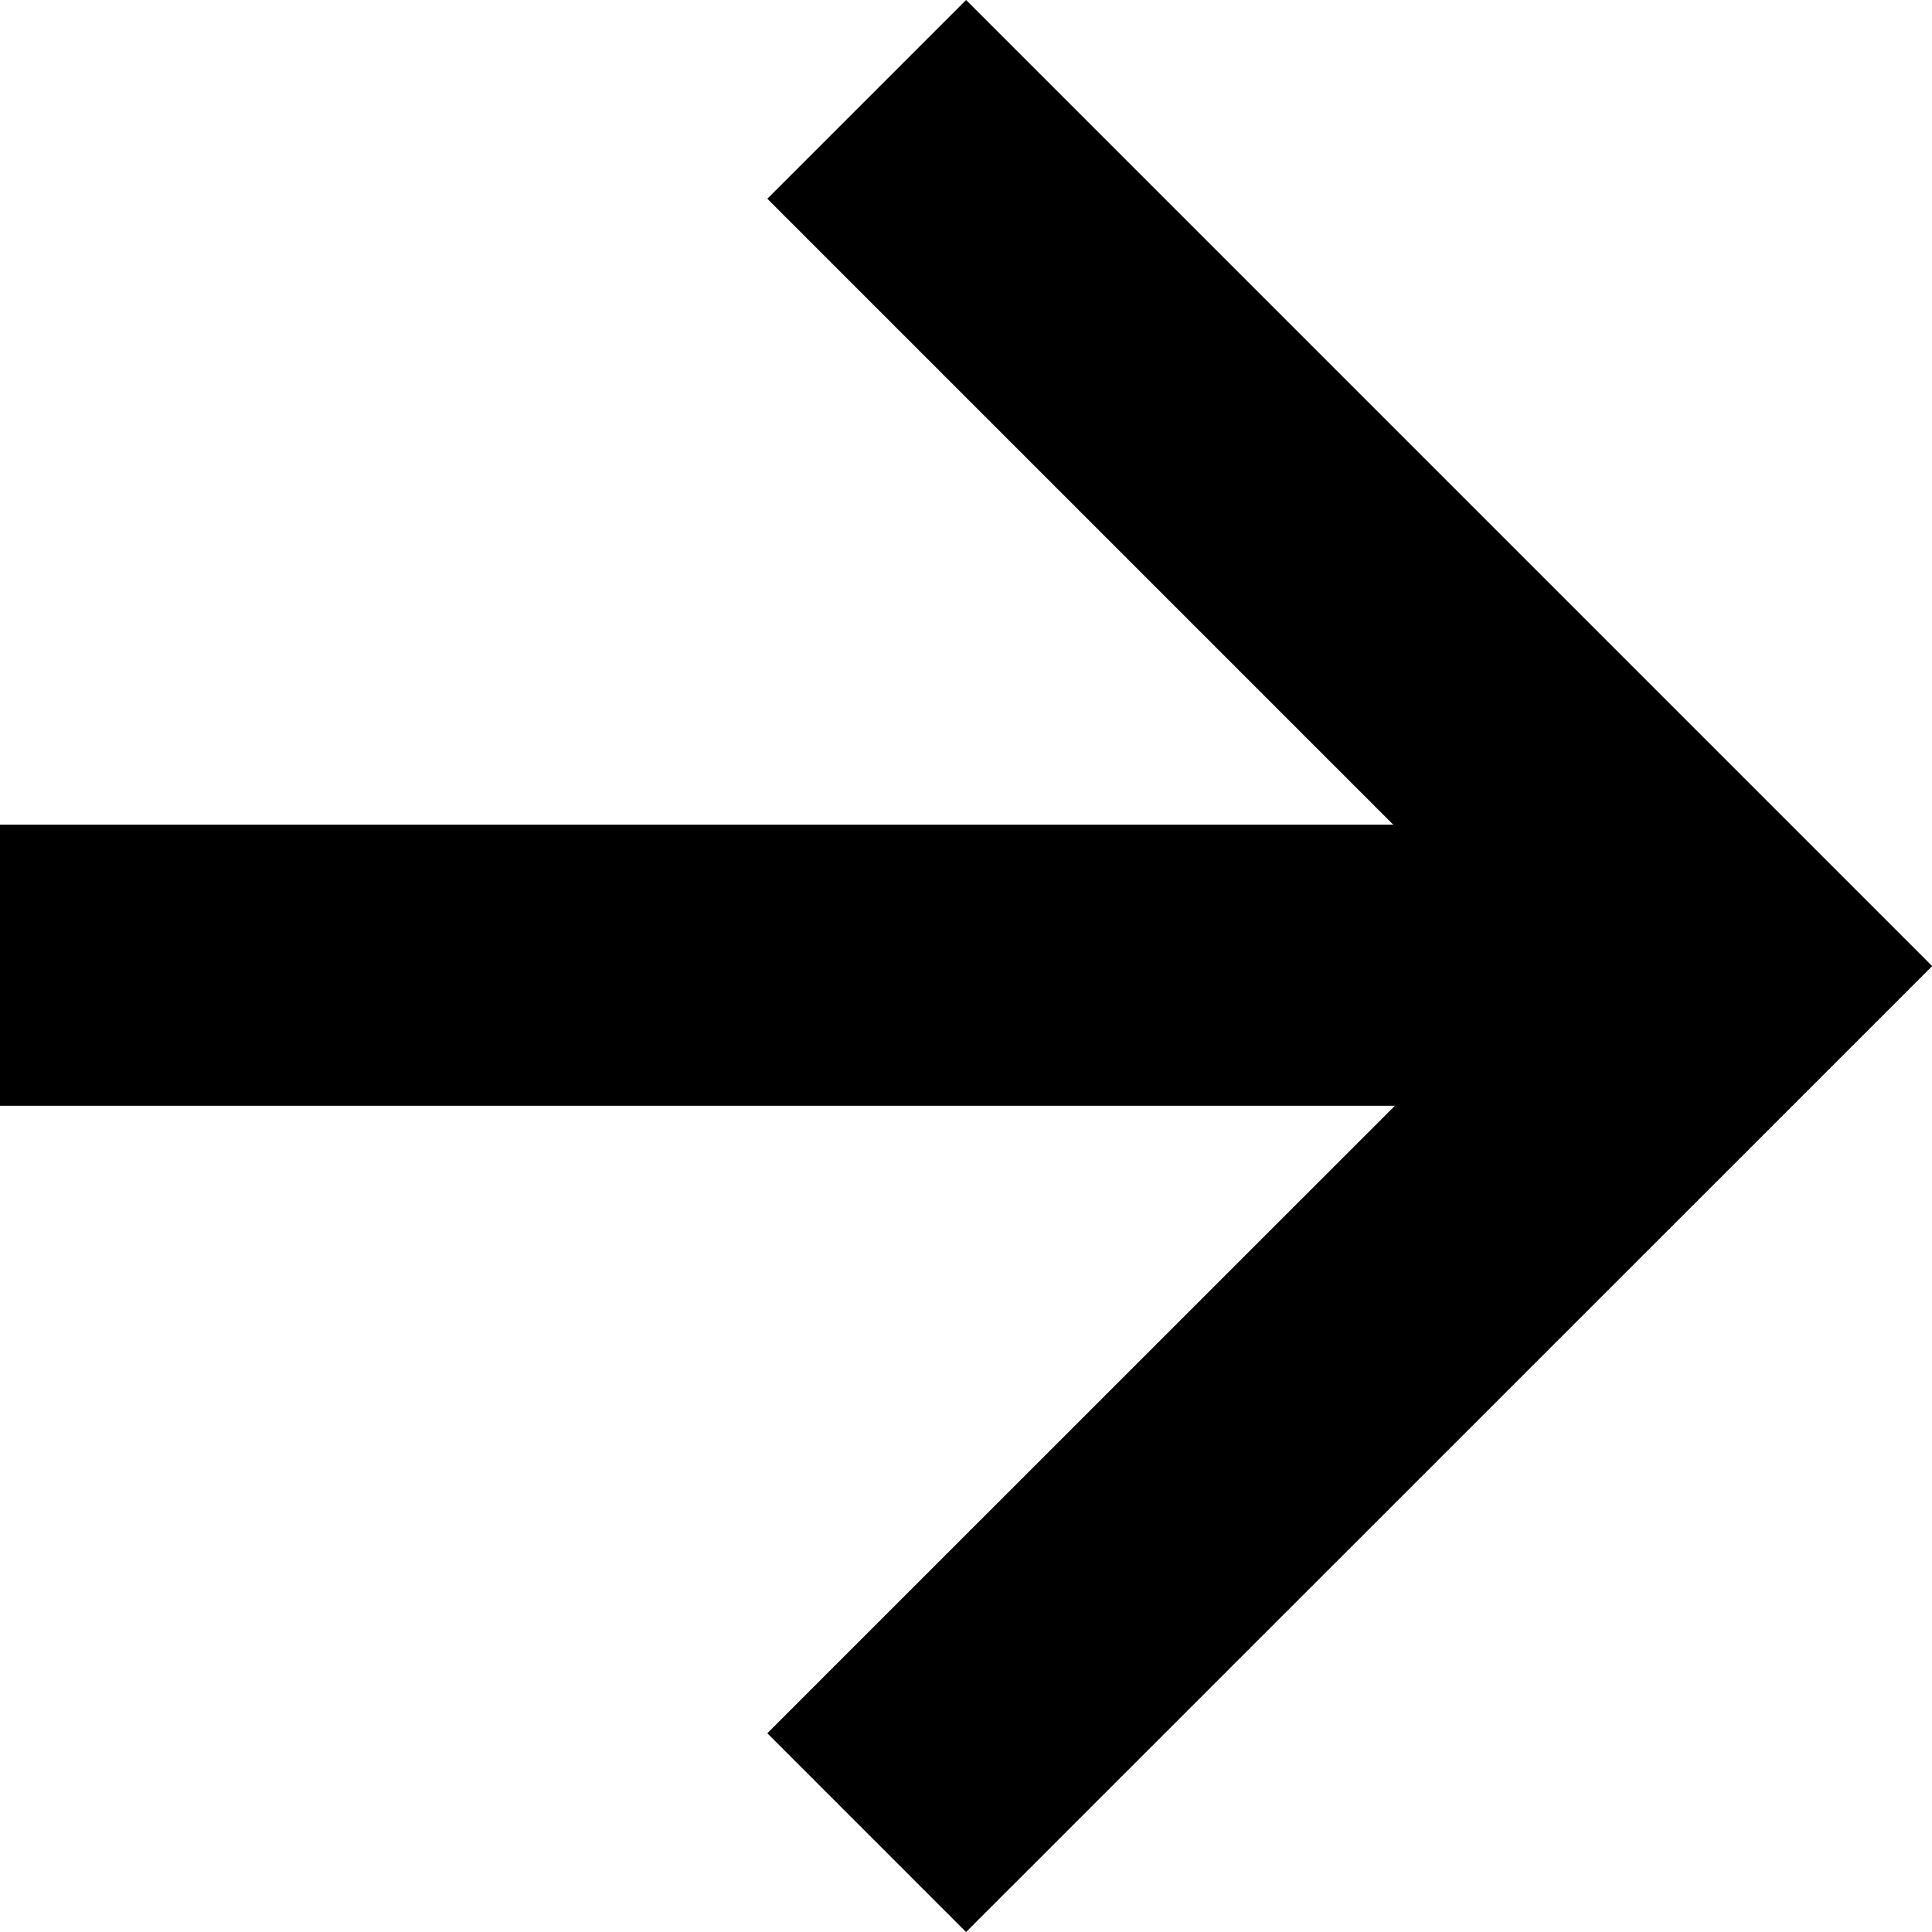 <svg xmlns="http://www.w3.org/2000/svg" width="13.747" height="13.747" viewBox="0 0 13.747 13.747">
  <g id="Group_299" data-name="Group 299" transform="translate(-1167 -6066.293)">
    <path id="Path_136184" data-name="Path 136184" d="M25,10l6.167,6.167L25,22.333" transform="translate(1148.167 6057)" fill="none" stroke="#000" stroke-miterlimit="10" stroke-width="2"/>
    <line id="Line_57" data-name="Line 57" x2="12.322" transform="translate(1167 6073.161)" fill="none" stroke="#000" stroke-miterlimit="10" stroke-width="2"/>
  </g>
</svg>
